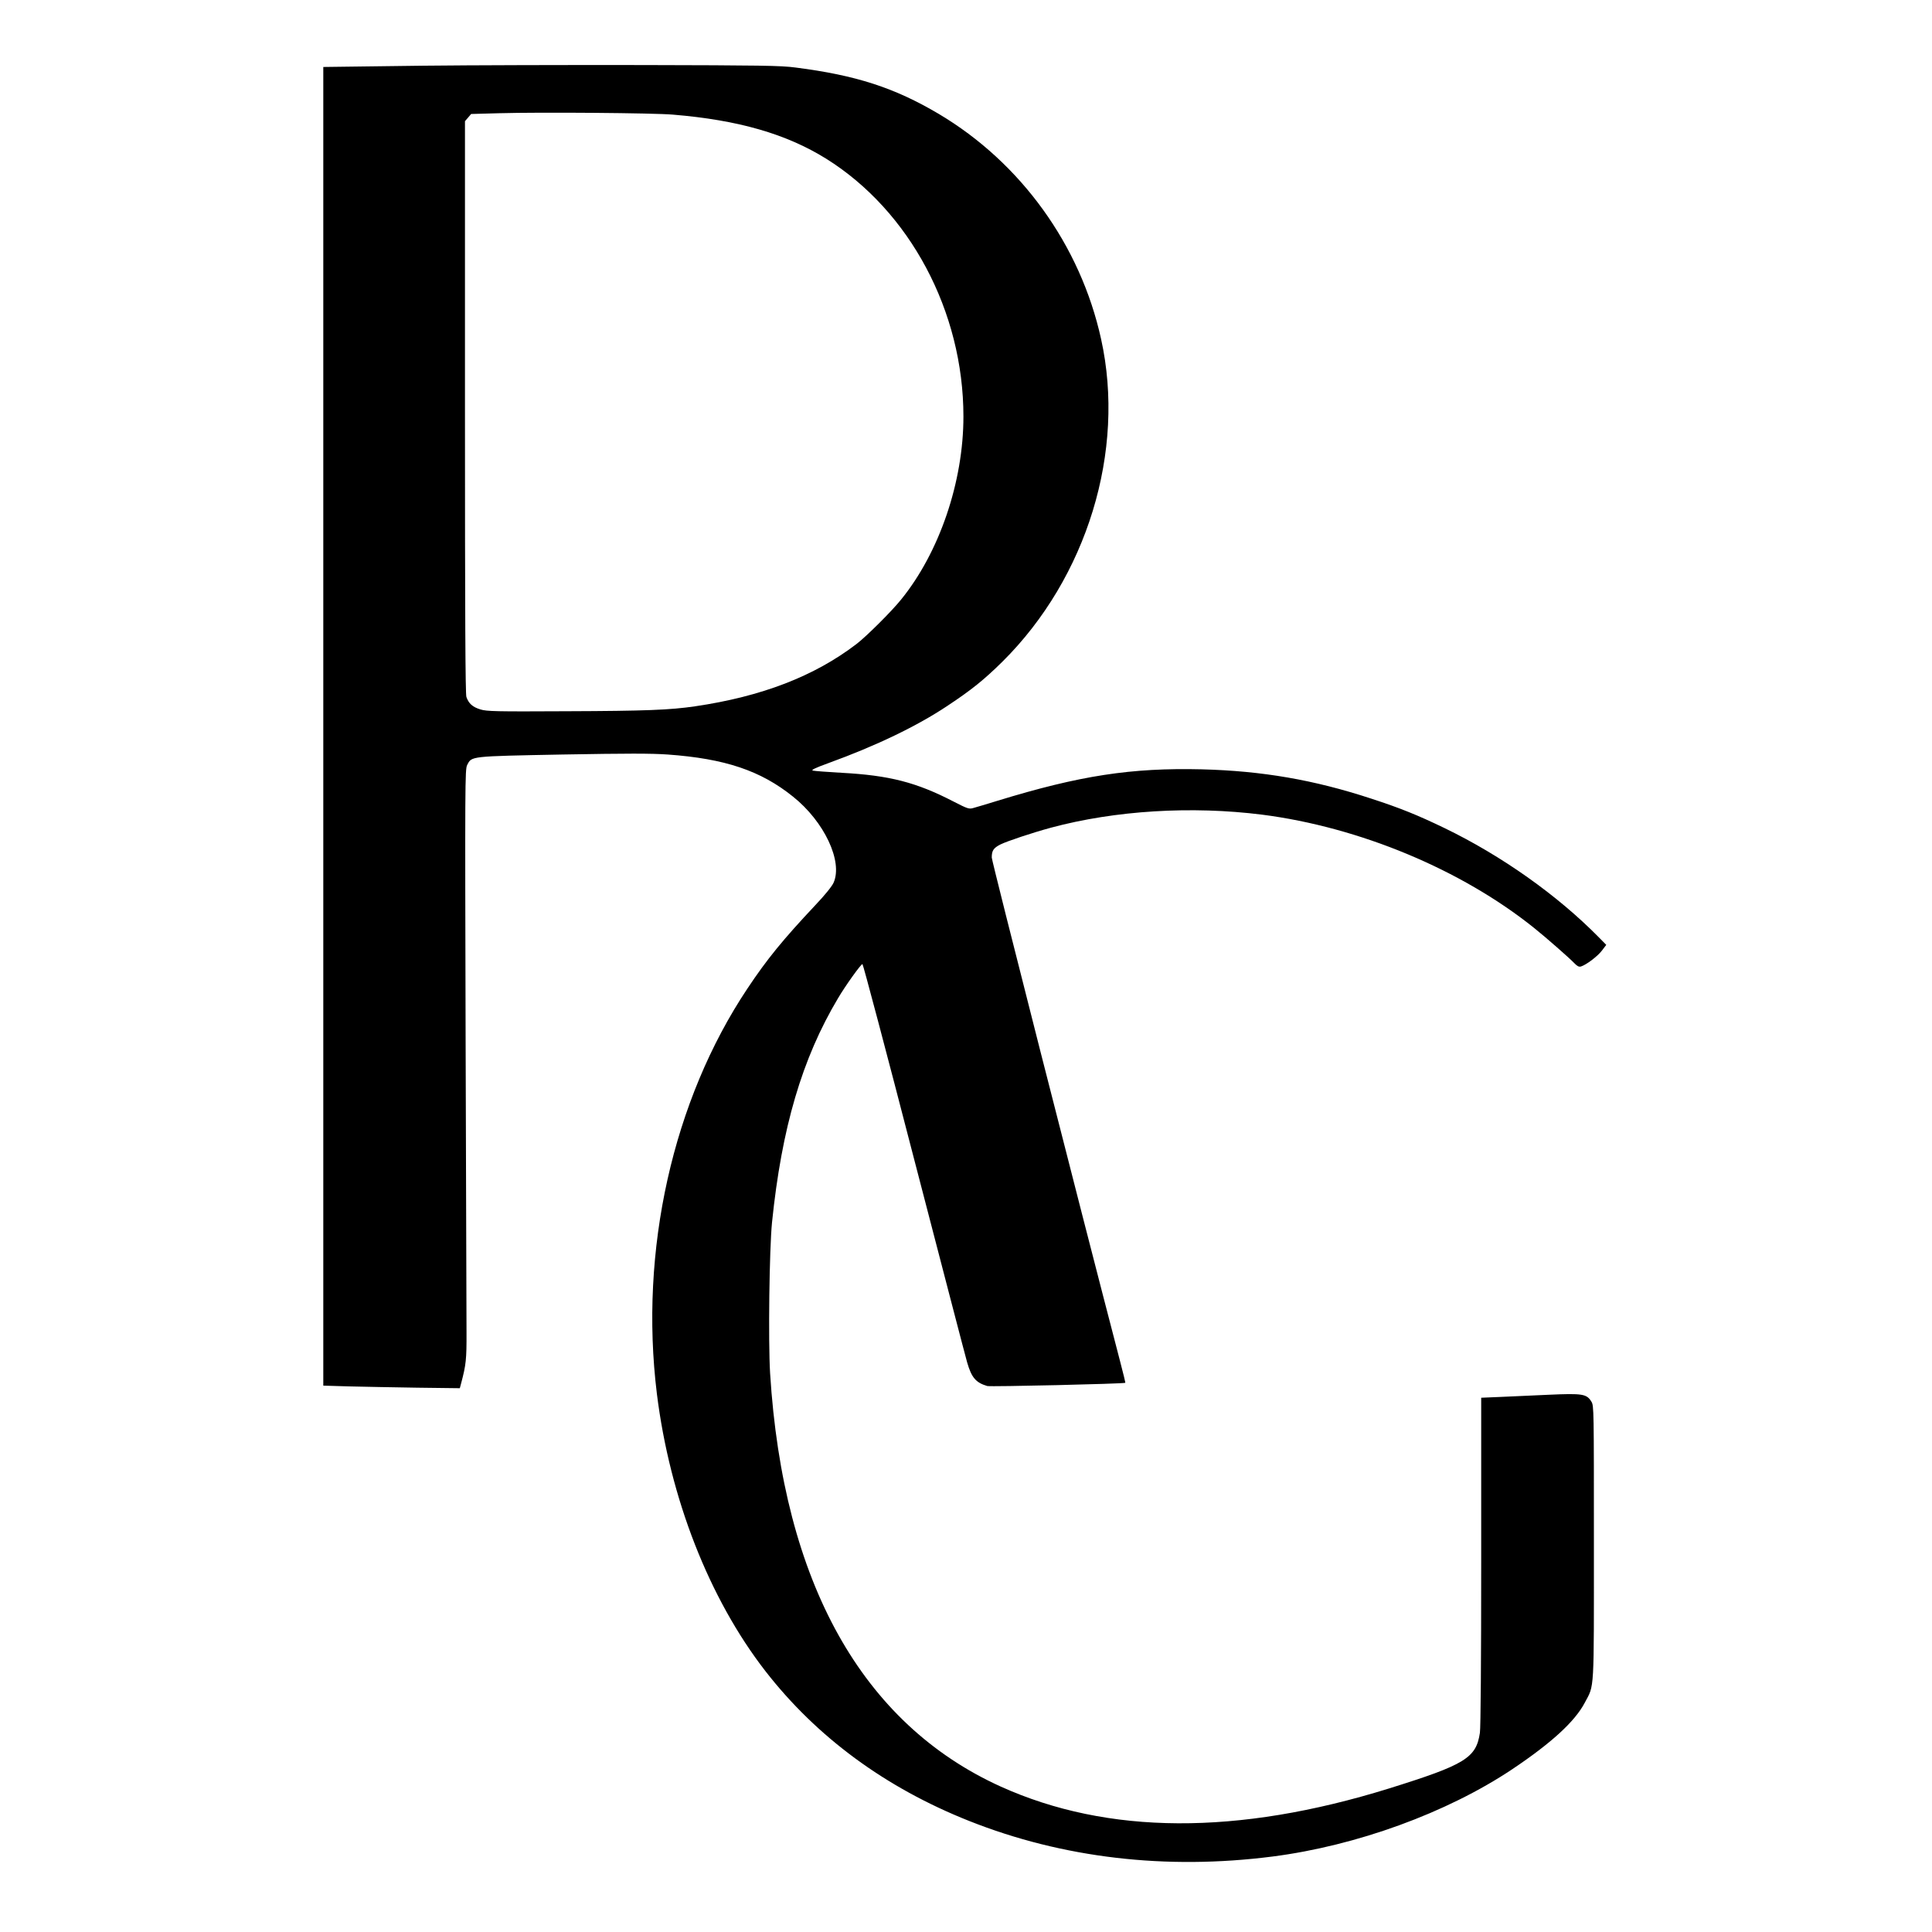 <?xml version="1.0" standalone="no"?>
<!DOCTYPE svg PUBLIC "-//W3C//DTD SVG 20010904//EN"
 "http://www.w3.org/TR/2001/REC-SVG-20010904/DTD/svg10.dtd">
<svg version="1.0" xmlns="http://www.w3.org/2000/svg"
 width="1500pt" height="1500pt" viewBox="0 0 1500 1500"
 preserveAspectRatio="xMidYMid meet">
<g transform="translate(0,1500) scale(0.1,-0.1)"
fill="#000000" stroke="none">
<path d="M3295 14490 c-346 -4 -665 -8 -707 -9 l-78 -1 0 -5119 0 -5119 203
-6 c111 -3 349 -7 529 -10 l328 -4 11 41 c37 140 42 184 41 392 0 116 -3 1146
-7 2290 -5 1977 -5 2082 12 2115 36 70 15 68 740 82 509 9 688 9 817 0 445
-32 722 -125 973 -327 243 -194 388 -503 315 -668 -13 -29 -67 -96 -144 -177
-250 -266 -374 -418 -525 -645 -580 -869 -840 -2034 -703 -3146 101 -812 406
-1591 843 -2154 399 -513 932 -905 1582 -1163 725 -288 1529 -382 2355 -276
653 84 1353 339 1860 677 306 205 487 371 564 517 76 144 71 61 71 1245 0
1033 0 1061 -19 1092 -37 61 -68 66 -335 54 -130 -6 -300 -14 -378 -17 l-143
-6 0 -1267 c0 -775 -4 -1292 -10 -1334 -29 -196 -114 -248 -707 -433 -1176
-365 -2182 -360 -3013 15 -1077 488 -1690 1586 -1791 3210 -15 248 -6 963 15
1171 75 733 233 1271 512 1739 57 97 178 266 190 266 5 0 185 -679 400 -1510
216 -830 401 -1543 413 -1583 34 -118 68 -157 156 -183 24 -7 1062 17 1072 25
1 1 -17 78 -42 172 -317 1215 -995 3876 -995 3906 0 54 13 74 68 102 53 26
248 91 392 130 499 134 1092 170 1639 101 756 -97 1546 -426 2111 -879 96 -77
276 -235 314 -275 22 -23 35 -29 50 -25 42 13 128 78 162 122 l35 46 -58 59
c-324 329 -756 634 -1198 848 -210 101 -340 154 -567 228 -447 147 -851 216
-1318 228 -546 13 -946 -48 -1585 -244 -82 -25 -167 -51 -187 -56 -34 -10 -44
-7 -155 50 -288 149 -497 203 -868 223 -110 6 -211 14 -223 17 -18 4 12 19
122 59 371 135 685 286 922 444 186 123 284 202 427 343 657 652 958 1636 766
2504 -160 729 -623 1370 -1261 1749 -343 203 -642 300 -1113 360 -113 15 -268
17 -1190 19 -583 1 -1343 -1 -1690 -5z m1930 -380 c508 -42 880 -150 1189
-342 650 -406 1066 -1186 1066 -2002 0 -506 -186 -1054 -484 -1421 -72 -90
-269 -286 -346 -345 -327 -250 -736 -408 -1255 -484 -191 -28 -383 -36 -995
-38 -558 -3 -620 -1 -670 14 -62 19 -91 46 -109 97 -8 25 -11 620 -11 2252 l0
2218 24 28 24 28 219 6 c322 9 1198 2 1348 -11z"/>
</g>
</svg>
